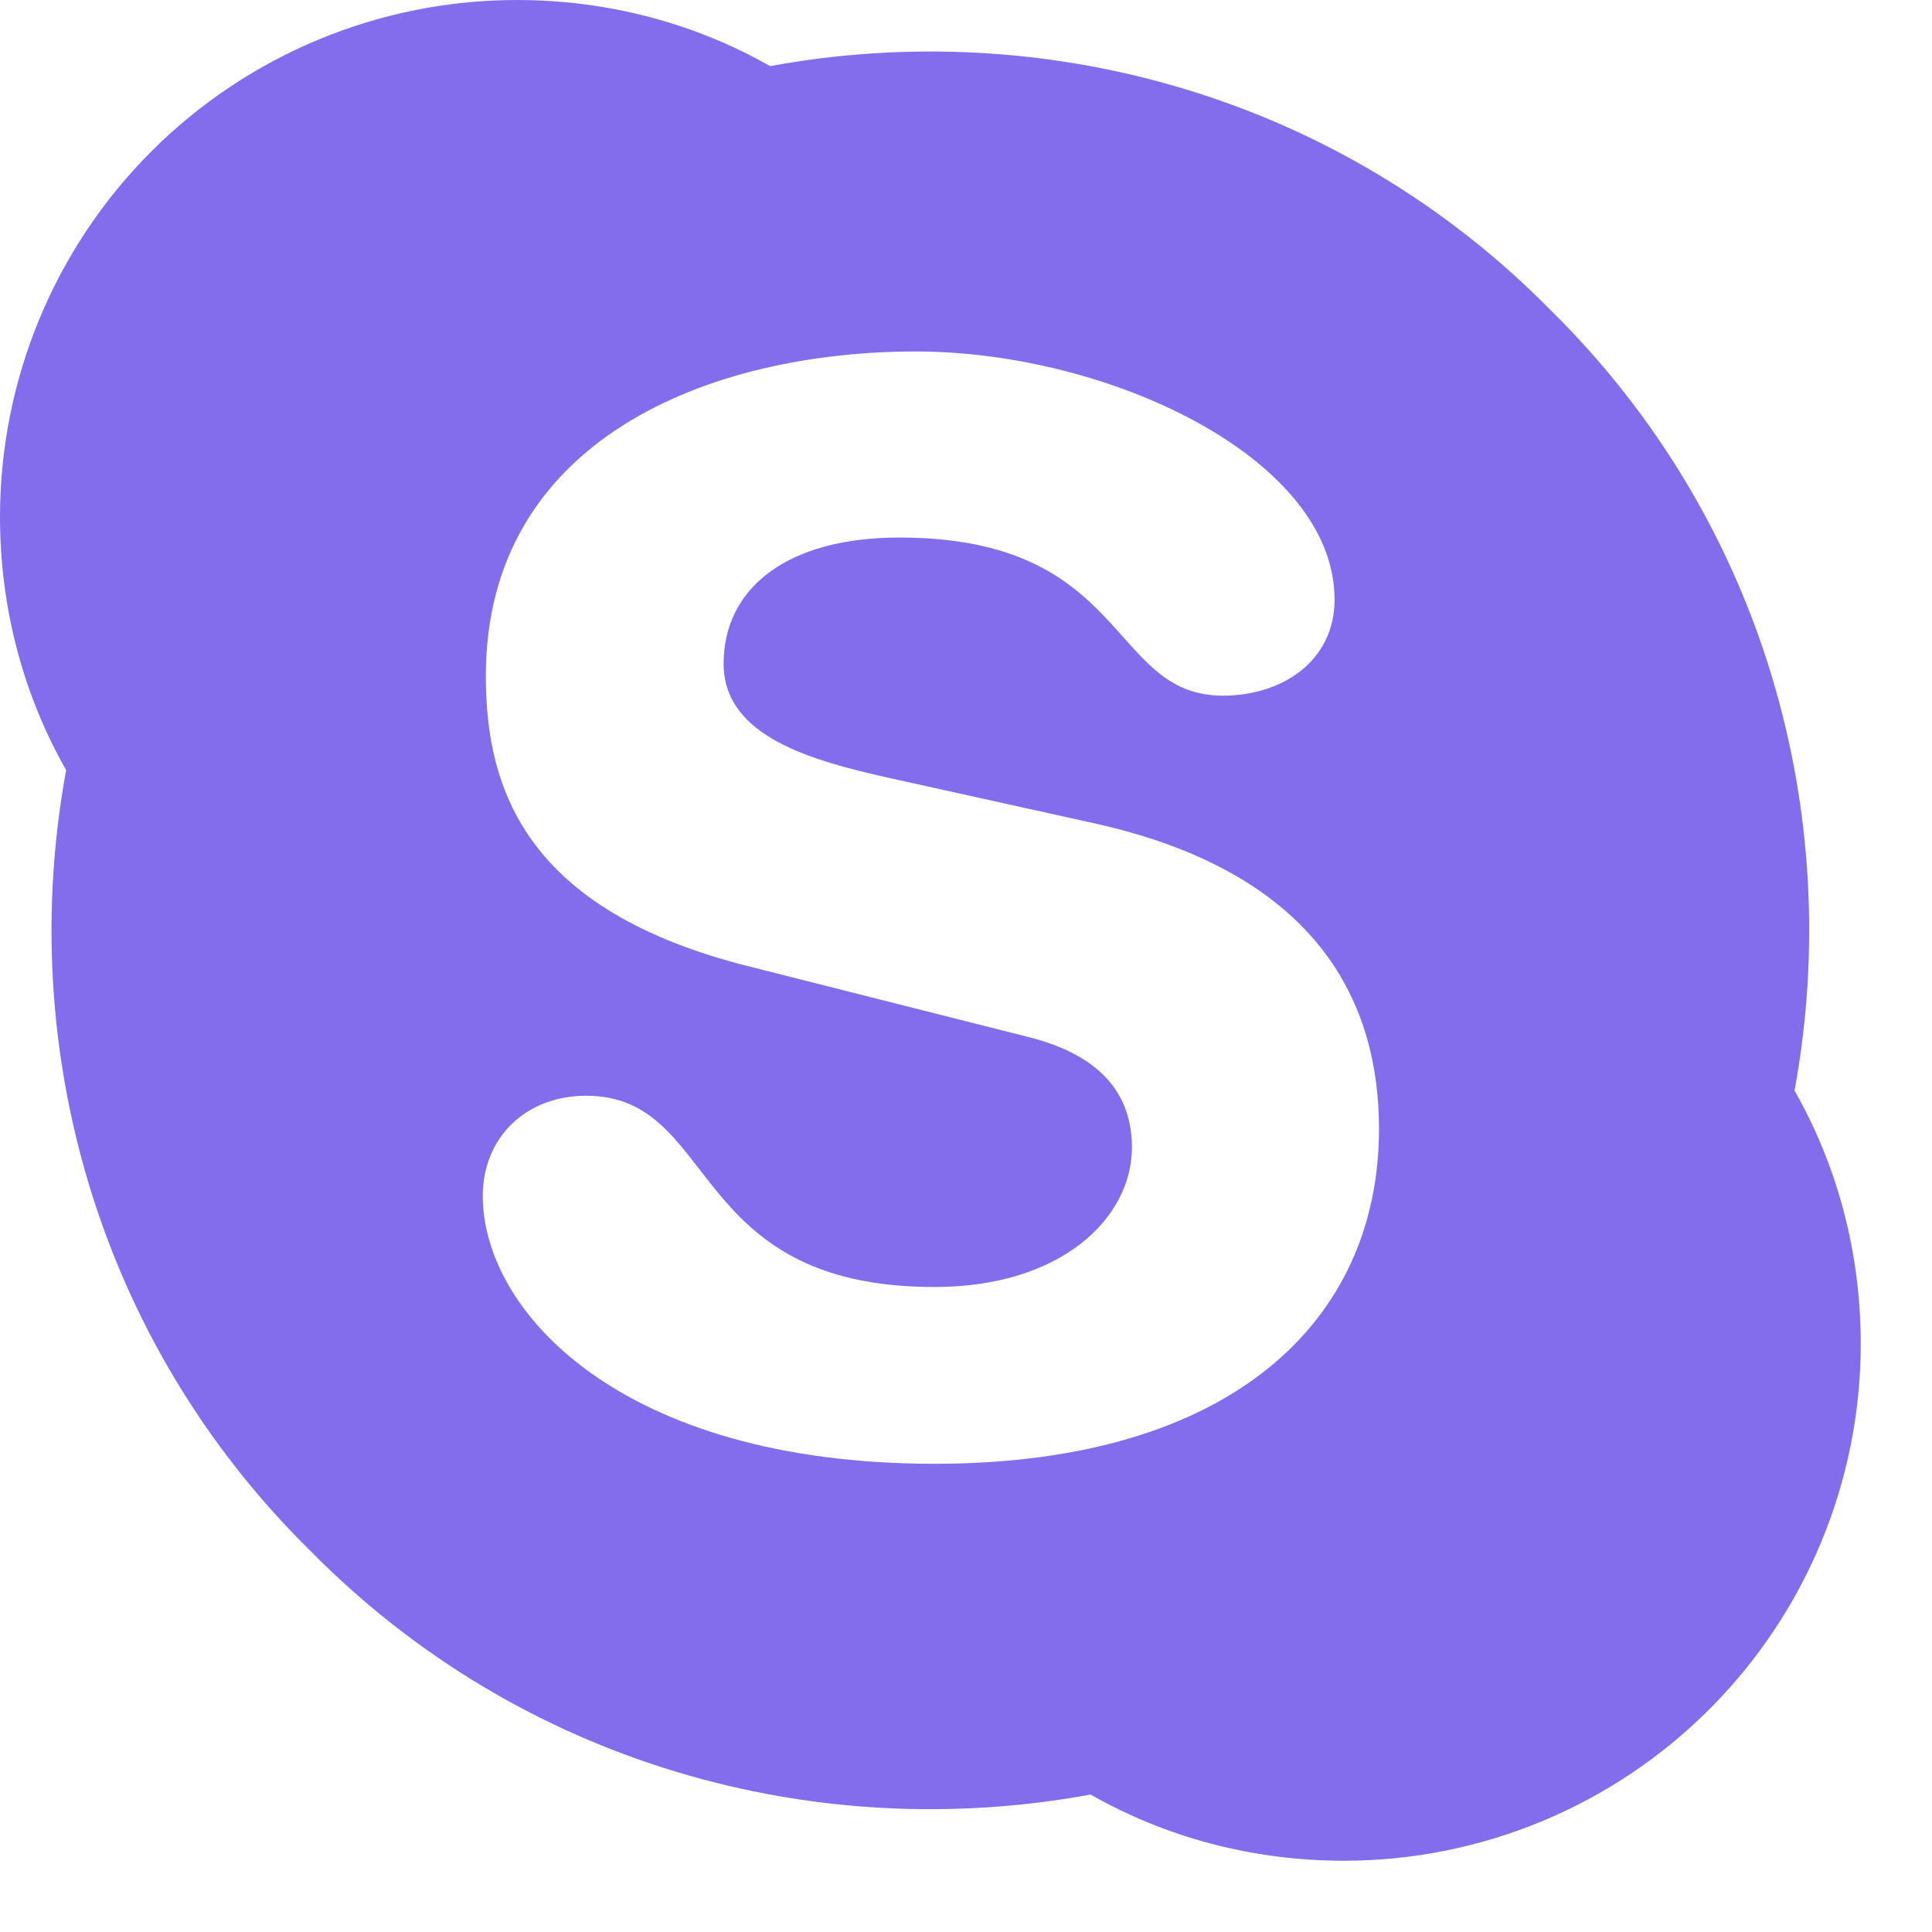 <?xml version="1.0" encoding="UTF-8"?> <svg xmlns="http://www.w3.org/2000/svg" width="26" height="26" viewBox="0 0 26 26" fill="none"><path d="M20.867 4.173C23.747 7.011 24.832 10.976 24.15 14.677C24.721 15.678 25.041 16.847 25.041 18.085C25.041 19.93 24.308 21.699 23.003 23.003C21.699 24.308 19.93 25.041 18.085 25.041C16.847 25.041 15.678 24.721 14.677 24.15C10.976 24.832 7.011 23.747 4.173 20.867C1.294 18.029 0.209 14.064 0.89 10.364C0.32 9.362 0 8.194 0 6.956C0 5.111 0.733 3.342 2.037 2.037C3.342 0.733 5.111 0 6.956 0C8.194 0 9.362 0.32 10.364 0.89C14.064 0.209 18.029 1.294 20.867 4.173ZM12.576 19.699C16.569 19.699 18.558 17.779 18.558 15.191C18.558 13.536 17.779 11.769 14.76 11.087L11.992 10.475C10.934 10.239 9.738 9.919 9.738 8.931C9.738 7.929 10.573 7.234 12.103 7.234C15.205 7.234 14.913 9.362 16.457 9.362C17.264 9.362 17.96 8.889 17.96 8.069C17.96 6.163 14.913 4.73 12.325 4.73C9.529 4.73 6.538 5.926 6.538 9.098C6.538 10.628 7.081 12.256 10.086 13.007L13.828 13.953C14.955 14.231 15.233 14.857 15.233 15.442C15.233 16.388 14.287 17.32 12.576 17.32C9.223 17.32 9.682 14.746 7.888 14.746C7.081 14.746 6.497 15.303 6.497 16.096C6.497 17.64 8.347 19.699 12.576 19.699Z" fill="#846DED"></path></svg> 